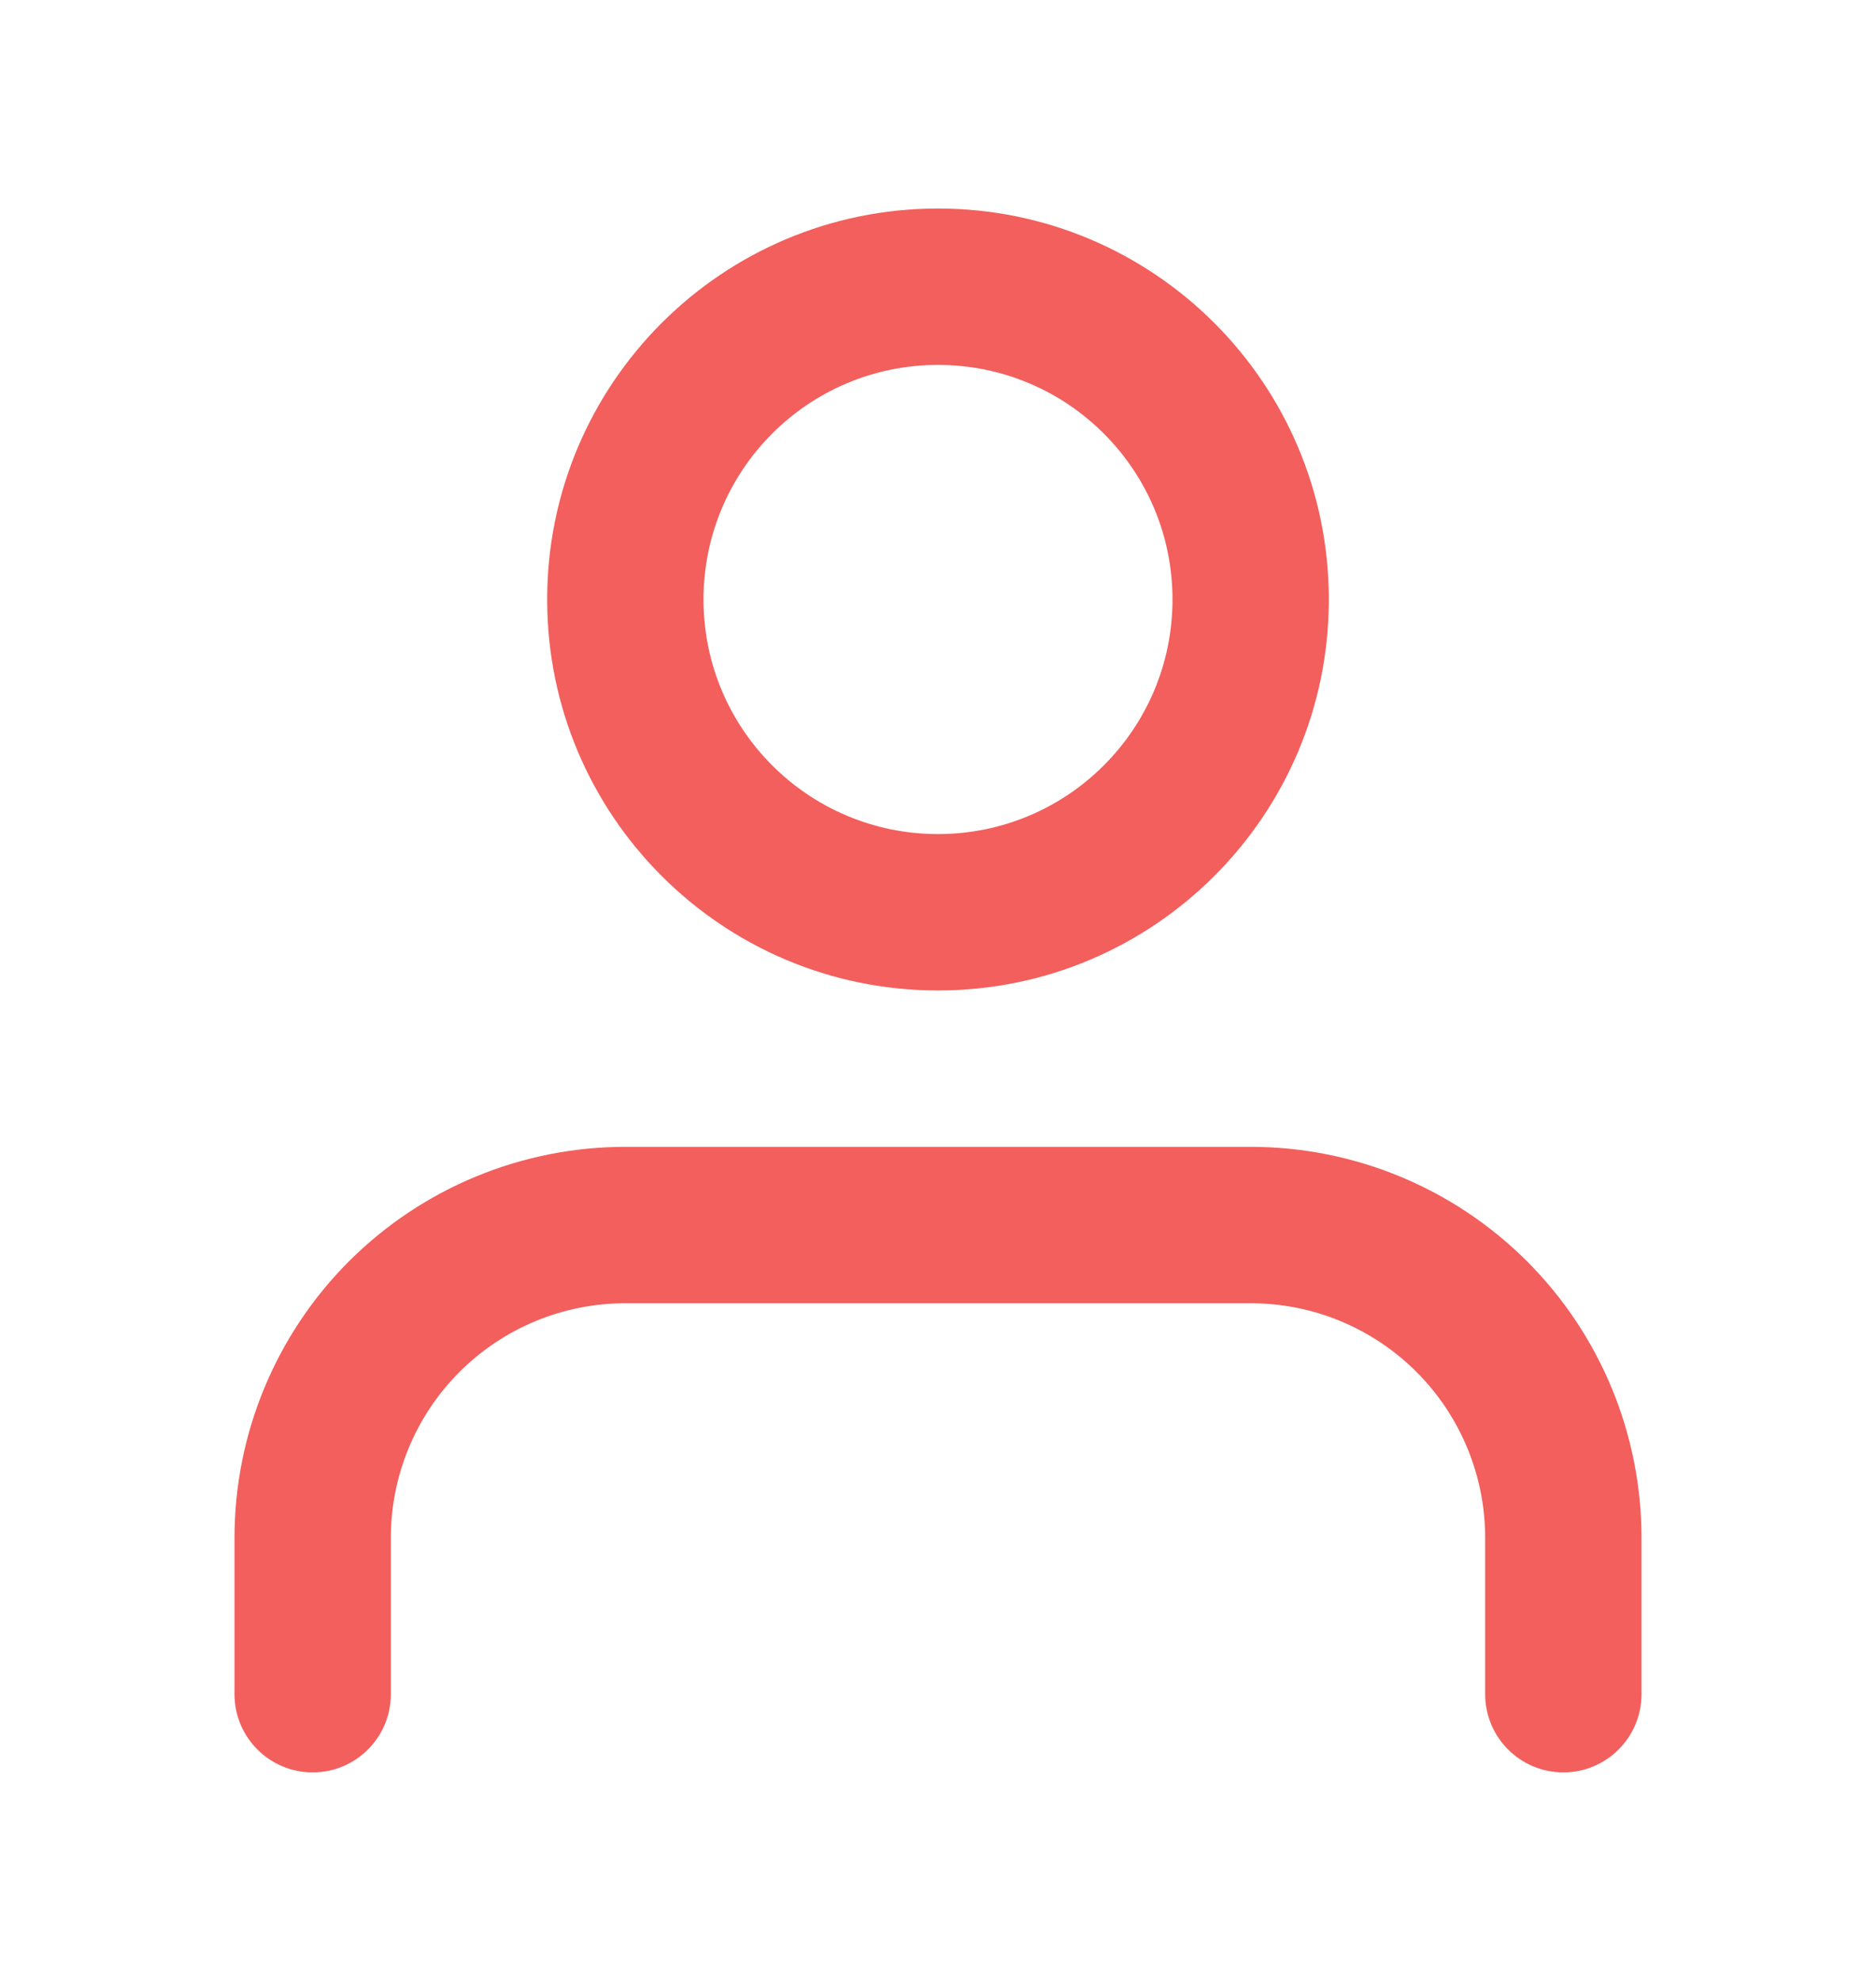 <svg width="18" height="19" viewBox="0 0 18 19" fill="none" xmlns="http://www.w3.org/2000/svg">
<path fill-rule="evenodd" clip-rule="evenodd" d="M9 3.5C7.757 3.5 6.75 4.507 6.75 5.75C6.75 6.993 7.757 8 9 8C10.243 8 11.25 6.993 11.25 5.75C11.25 4.507 10.243 3.5 9 3.5ZM5.25 5.75C5.25 3.679 6.929 2 9 2C11.071 2 12.75 3.679 12.75 5.75C12.75 7.821 11.071 9.5 9 9.5C6.929 9.5 5.25 7.821 5.25 5.75ZM3.348 12.098C4.052 11.395 5.005 11 6 11H12C12.995 11 13.948 11.395 14.652 12.098C15.355 12.802 15.75 13.755 15.75 14.75V16.25C15.75 16.664 15.414 17 15 17C14.586 17 14.25 16.664 14.25 16.25V14.75C14.25 14.153 14.013 13.581 13.591 13.159C13.169 12.737 12.597 12.5 12 12.5H6C5.403 12.5 4.831 12.737 4.409 13.159C3.987 13.581 3.75 14.153 3.75 14.75V16.25C3.75 16.664 3.414 17 3 17C2.586 17 2.25 16.664 2.25 16.25V14.75C2.25 13.755 2.645 12.802 3.348 12.098Z" fill="#F25F5C"/>
</svg>
